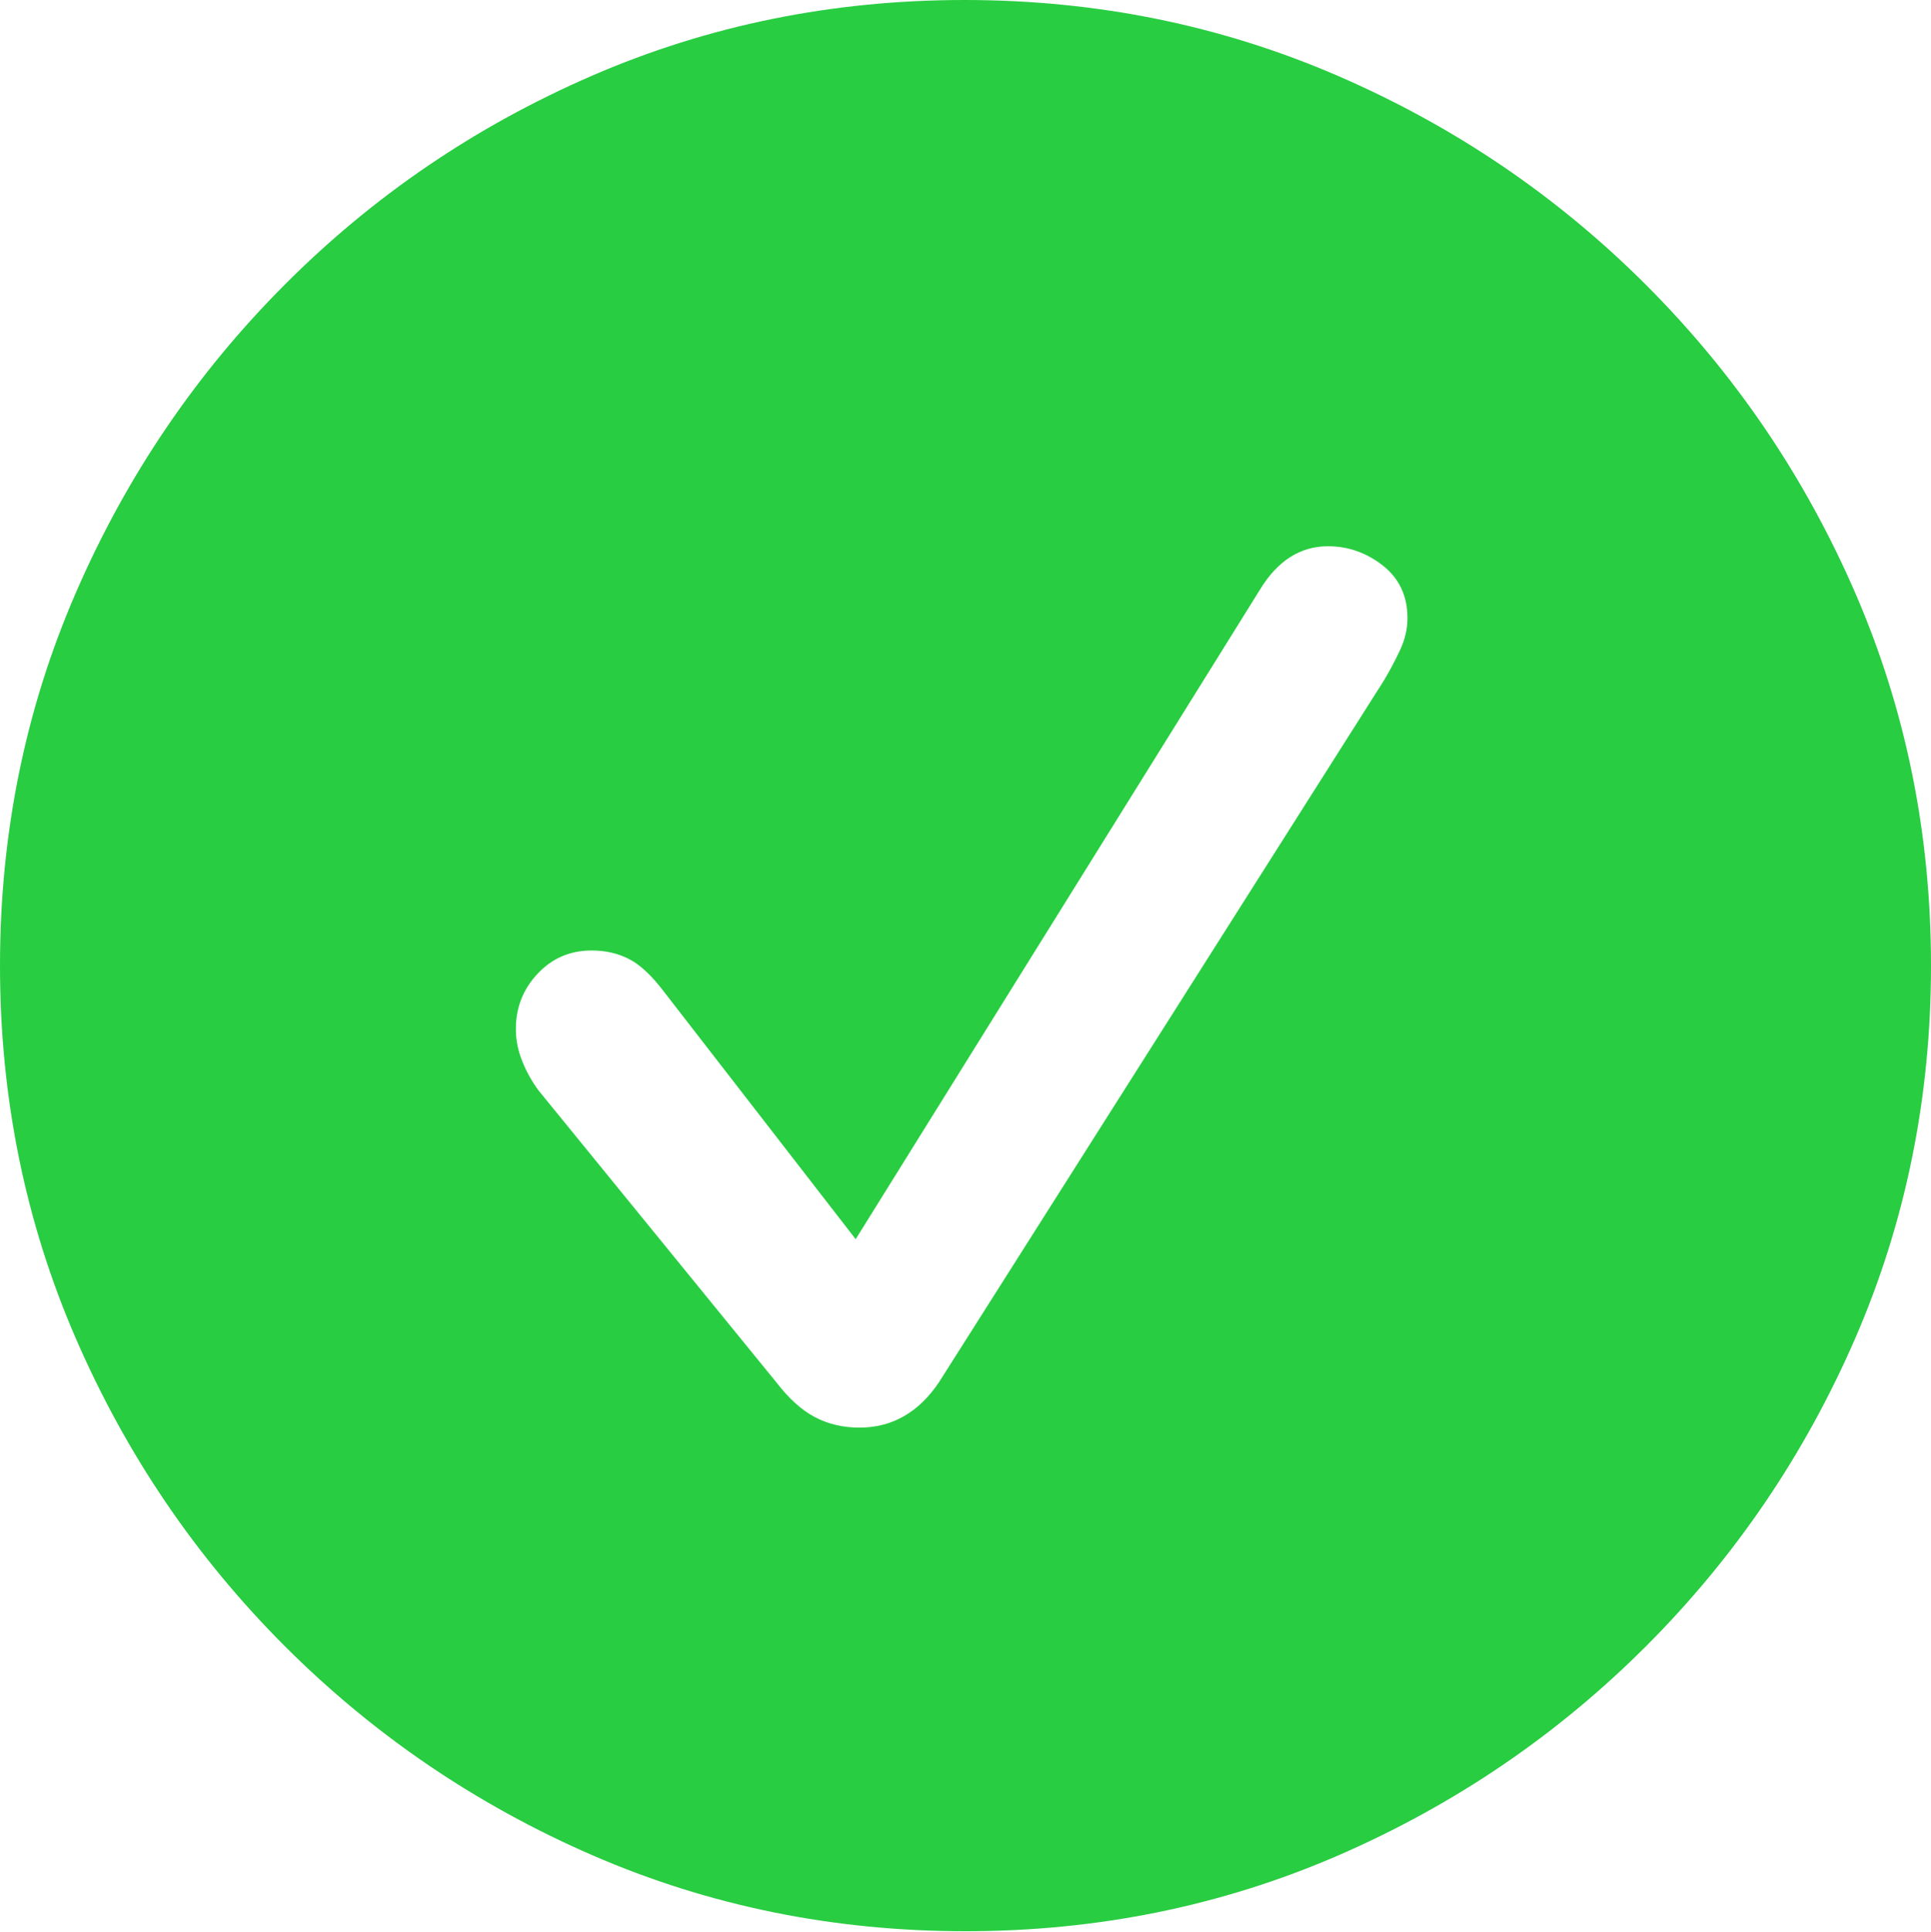 <svg version="1.1" xmlns="http://www.w3.org/2000/svg" xmlns:xlink="http://www.w3.org/1999/xlink" width="19.922" height="19.932">
 <g>
  <rect height="19.932" opacity="0" width="19.922" x="0" y="0"/>
  <path d="M9.961 19.922Q12.002 19.922 13.804 19.141Q15.605 18.359 16.982 16.982Q18.359 15.605 19.141 13.804Q19.922 12.002 19.922 9.961Q19.922 7.92 19.141 6.118Q18.359 4.316 16.982 2.939Q15.605 1.562 13.799 0.781Q11.992 0 9.951 0Q7.91 0 6.108 0.781Q4.307 1.562 2.935 2.939Q1.562 4.316 0.781 6.118Q0 7.92 0 9.961Q0 12.002 0.781 13.804Q1.562 15.605 2.939 16.982Q4.316 18.359 6.118 19.141Q7.92 19.922 9.961 19.922ZM8.867 14.727Q8.613 14.727 8.408 14.619Q8.203 14.512 8.008 14.258L5.557 11.25Q5.449 11.104 5.386 10.942Q5.322 10.781 5.322 10.615Q5.322 10.283 5.547 10.044Q5.771 9.805 6.104 9.805Q6.318 9.805 6.489 9.893Q6.66 9.98 6.846 10.225L8.828 12.783L12.998 6.084Q13.271 5.635 13.701 5.635Q14.014 5.635 14.268 5.835Q14.521 6.035 14.521 6.377Q14.521 6.543 14.443 6.709Q14.365 6.875 14.277 7.021L9.688 14.258Q9.531 14.492 9.326 14.609Q9.121 14.727 8.867 14.727Z" fill="#28cd41"/>
 </g>
</svg>
